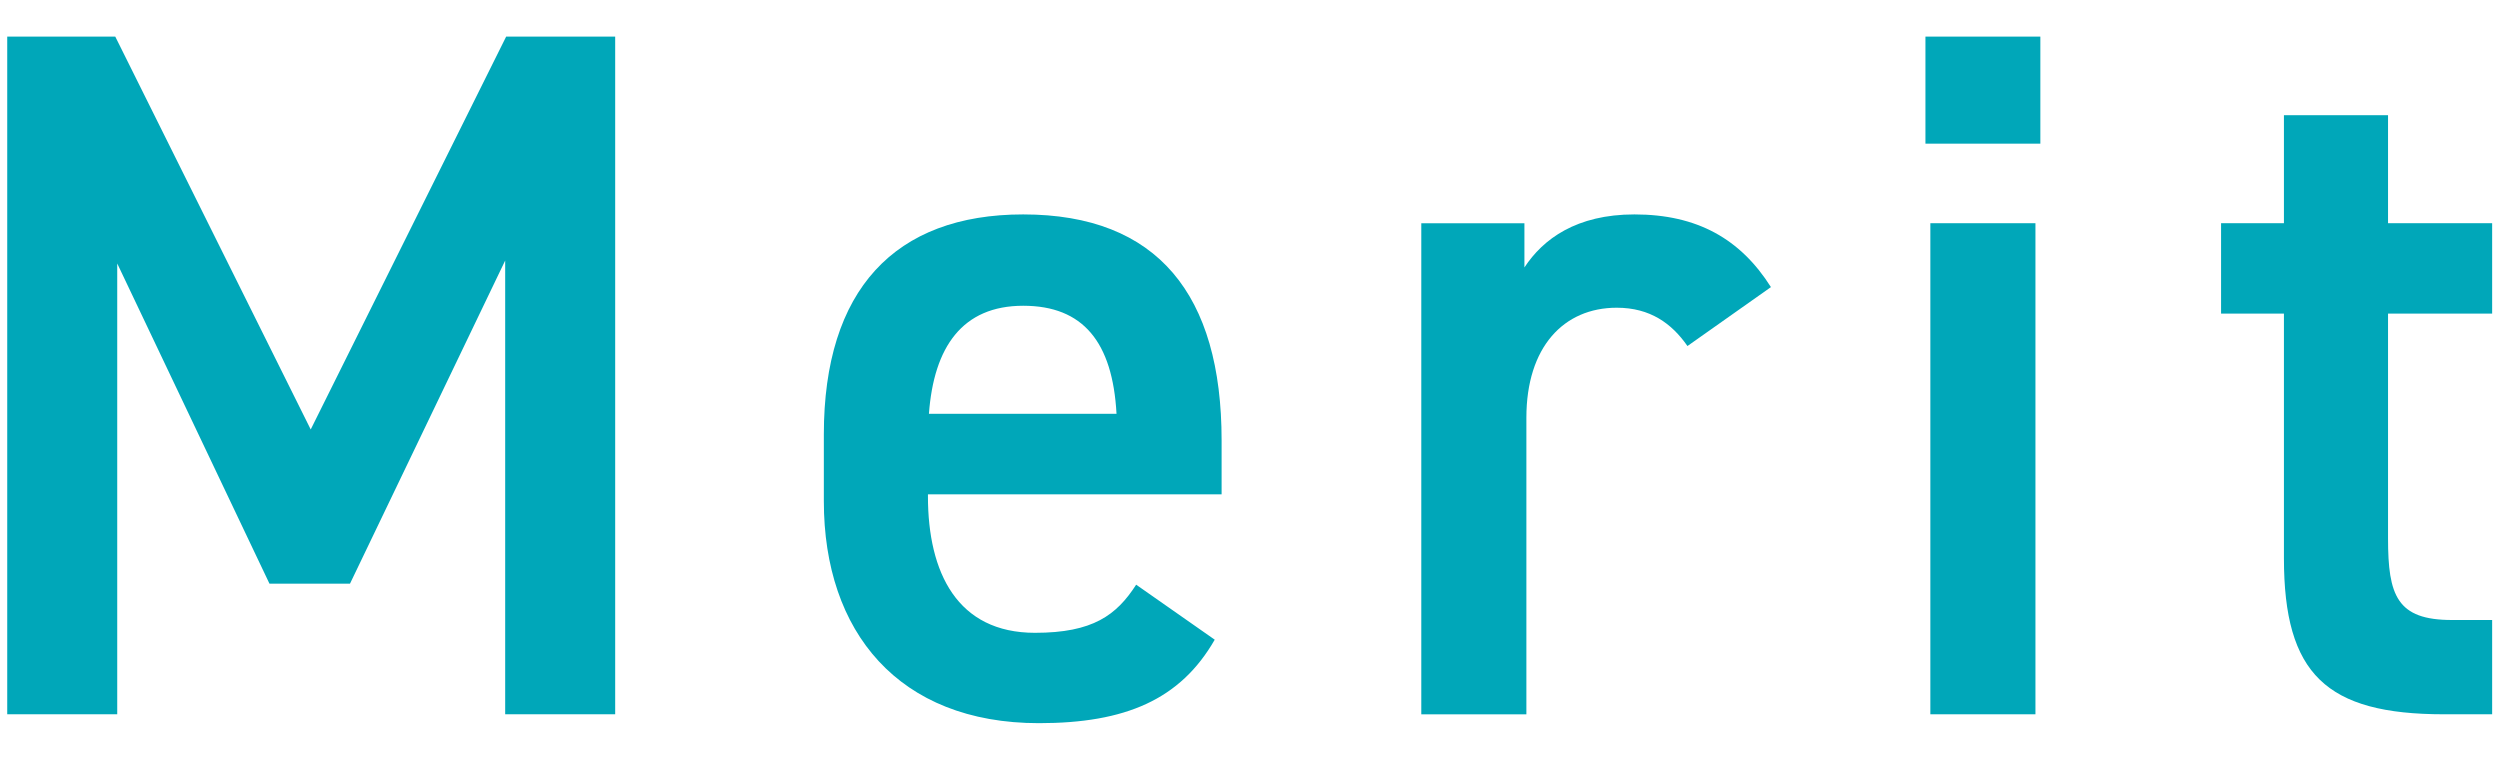 <svg width="56" height="17" viewBox="0 0 56 17" fill="none" xmlns="http://www.w3.org/2000/svg">
<path d="M49.752 7.024V5H51.16V2.58H53.492V5H55.824V7.024H53.492V12.062C53.492 13.338 53.69 13.888 54.922 13.888H55.824V16H54.745C52.105 16 51.16 15.098 51.16 12.502V7.024H49.752Z" fill="#00A7B9"/>
<path d="M43.24 16V5H45.594V16H43.24ZM43.13 3.218V0.82H45.704V3.218H43.13Z" fill="#00A7B9"/>
<path d="M39.669 6.431L37.799 7.751C37.447 7.245 36.963 6.893 36.215 6.893C35.027 6.893 34.191 7.773 34.191 9.357V16.001H31.837V5.001H34.147V5.991C34.565 5.353 35.313 4.803 36.611 4.803C38.019 4.803 38.987 5.353 39.669 6.431Z" fill="#00A7B9"/>
<path d="M25.45 13.097L27.21 14.329C26.44 15.671 25.208 16.199 23.272 16.199C20.126 16.199 18.454 14.153 18.454 11.227V9.731C18.454 6.497 20.038 4.803 22.92 4.803C25.934 4.803 27.364 6.607 27.364 9.863V11.073H20.786V11.117C20.786 12.833 21.446 14.175 23.184 14.175C24.482 14.175 25.01 13.779 25.45 13.097ZM22.92 6.849C21.556 6.849 20.918 7.773 20.808 9.269H25.01C24.922 7.663 24.262 6.849 22.92 6.849Z" fill="#00A7B9"/>
<path d="M2.582 0.82L6.96 9.62L11.338 0.82H13.78V16H11.316V5.836L7.84 13.074H6.036L2.626 5.902V16H0.162V0.82H2.582Z" fill="#00A7B9"/>
</svg>
